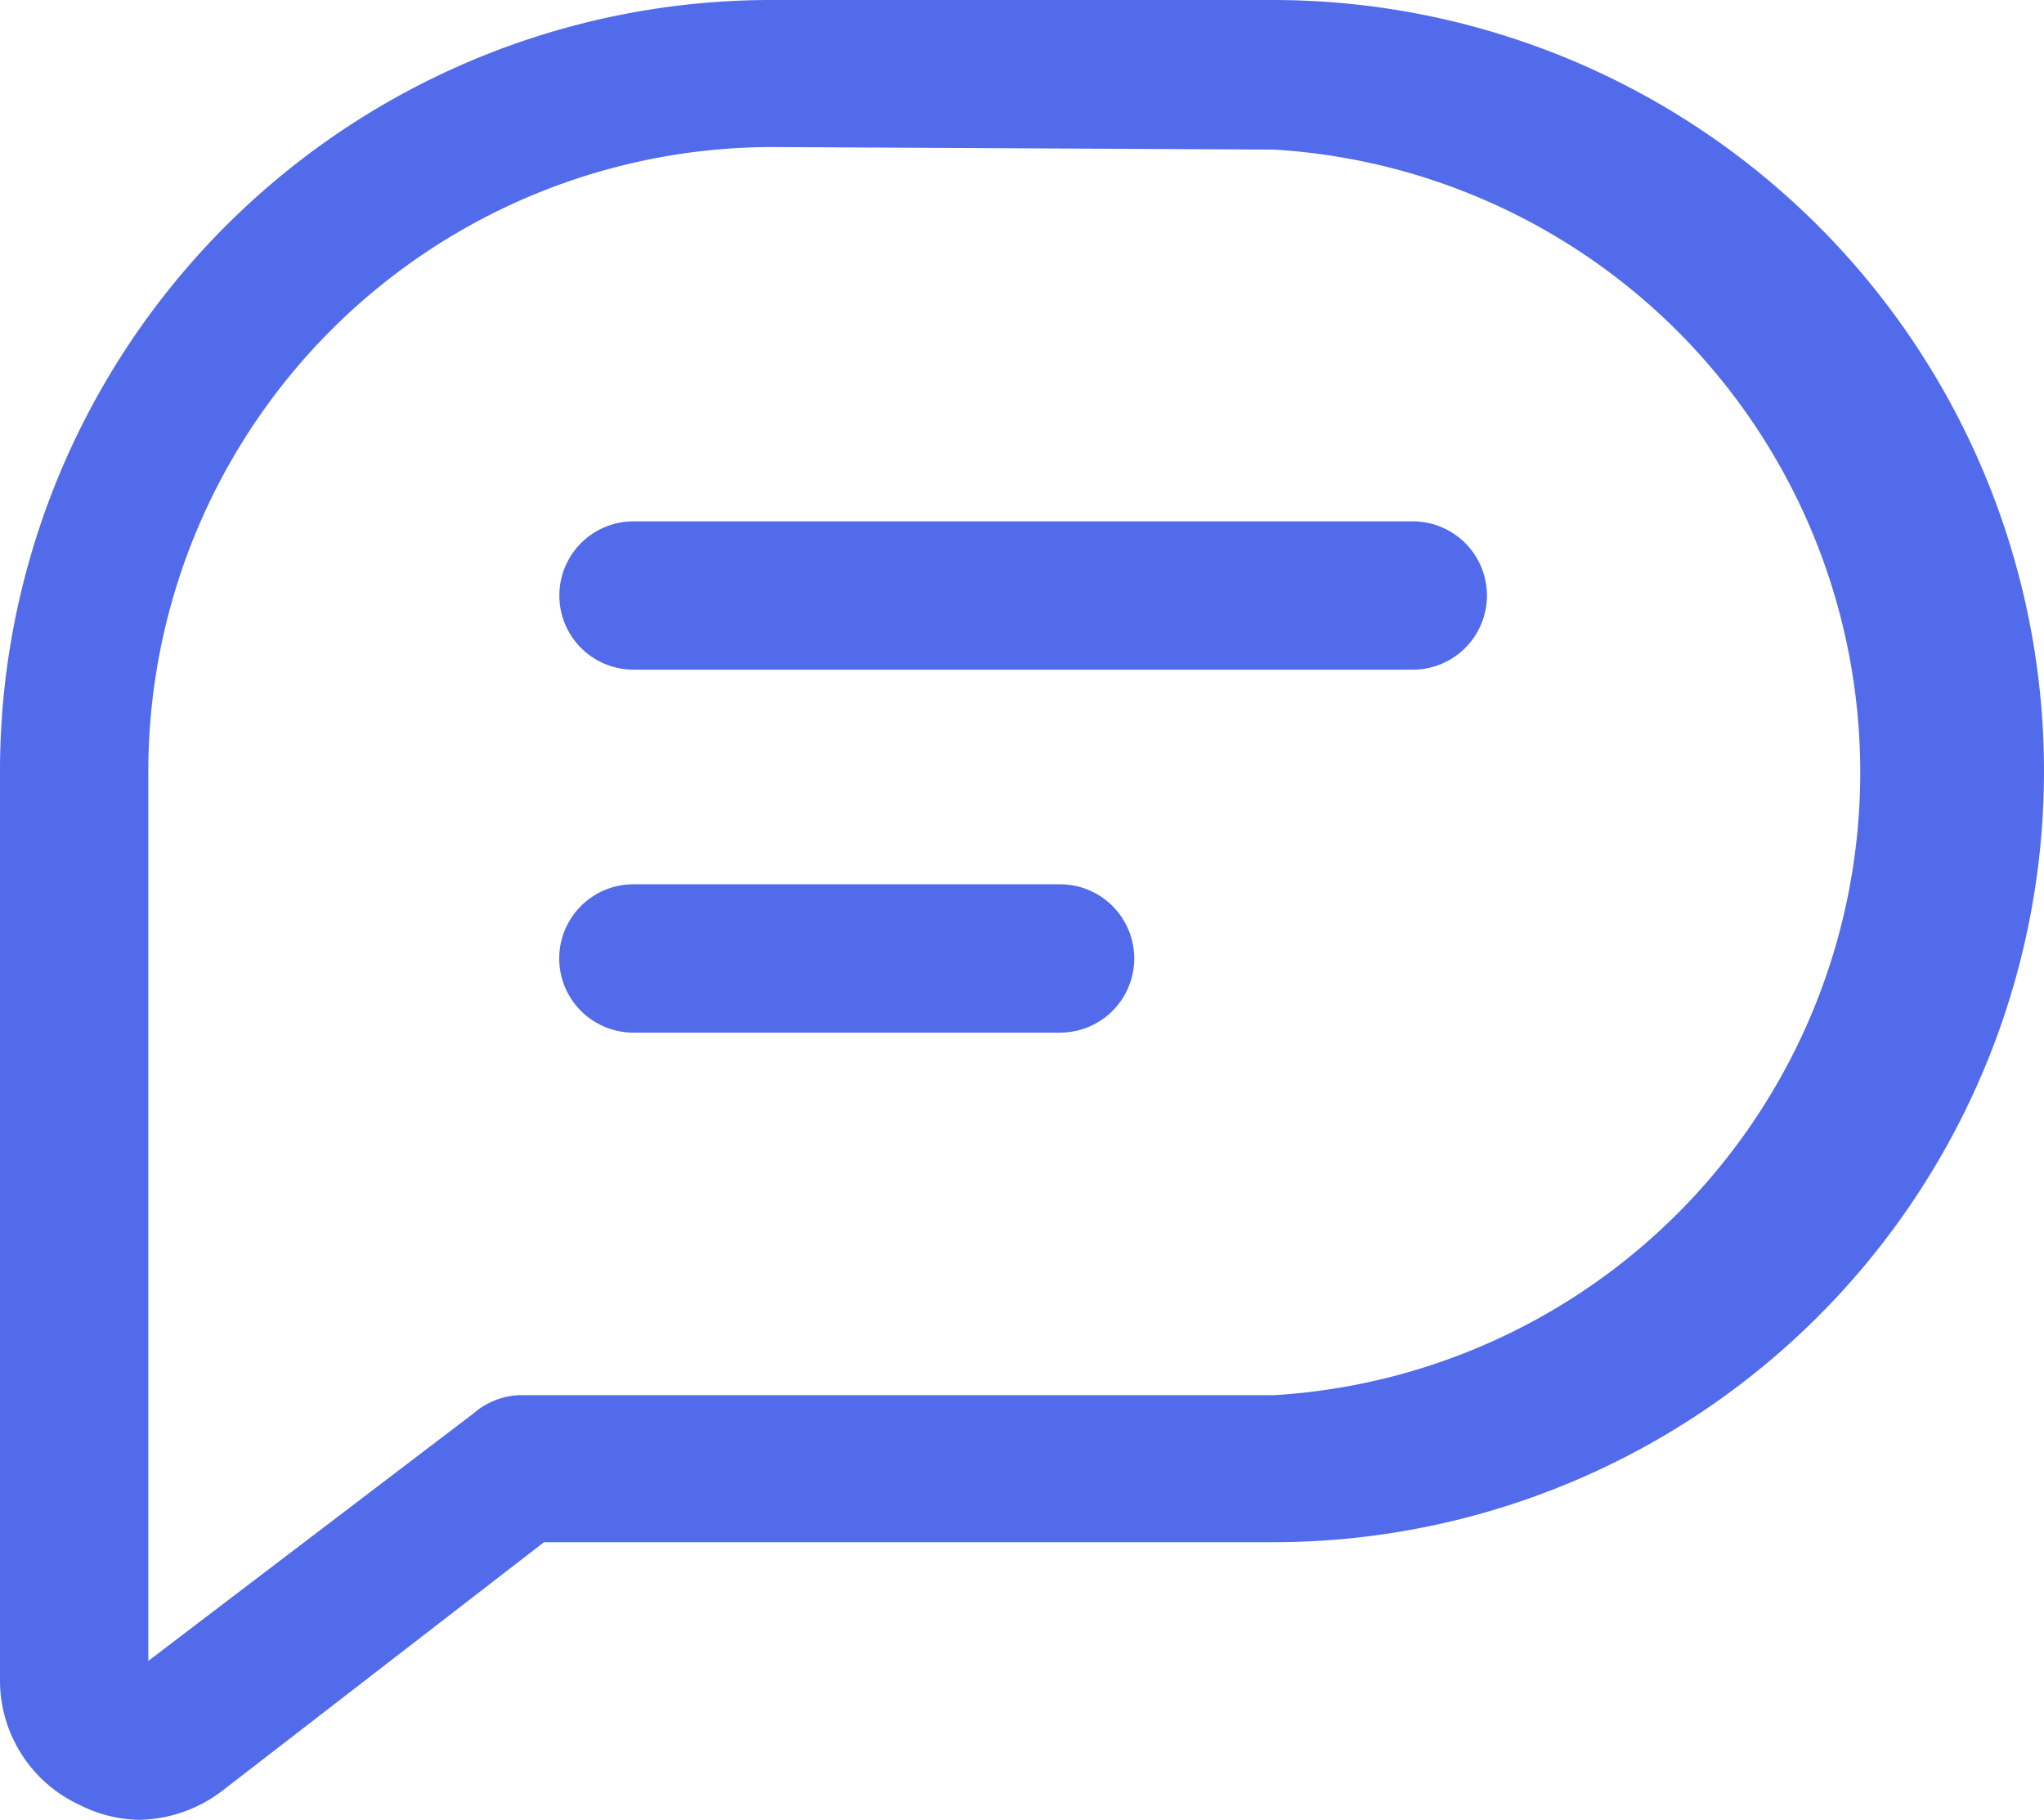 <svg xmlns="http://www.w3.org/2000/svg" width="16" height="14.245" viewBox="0 0 16 14.245">
  <g id="Group_275" data-name="Group 275" transform="translate(-0.25 -2.17)">
    <path id="Path_843" data-name="Path 843" d="M1.341,16.415A1.059,1.059,0,0,1,.877,16.3a1.073,1.073,0,0,1-.627-.975V8.206A6.036,6.036,0,0,1,6.286,2.17h3.928a6.036,6.036,0,1,1,0,12.072H4.508L1.991,16.187A1.1,1.1,0,0,1,1.341,16.415ZM6.3,3.321A4.889,4.889,0,0,0,1.411,8.206v6.965l2.544-1.936a.585.585,0,0,1,.358-.144h5.911a4.884,4.884,0,0,0,0-9.75Z" fill="#516beb"/>
    <path id="Path_844" data-name="Path 844" d="M16.361,12.121h-6.1a.58.58,0,0,1,0-1.161h6.1a.58.58,0,0,1,0,1.161ZM13.6,14.962H10.26a.58.58,0,1,1,0-1.161H13.6a.58.58,0,0,1,0,1.161Z" transform="translate(-5.052 -4.709)" fill="#516beb"/>
  </g>
</svg>
